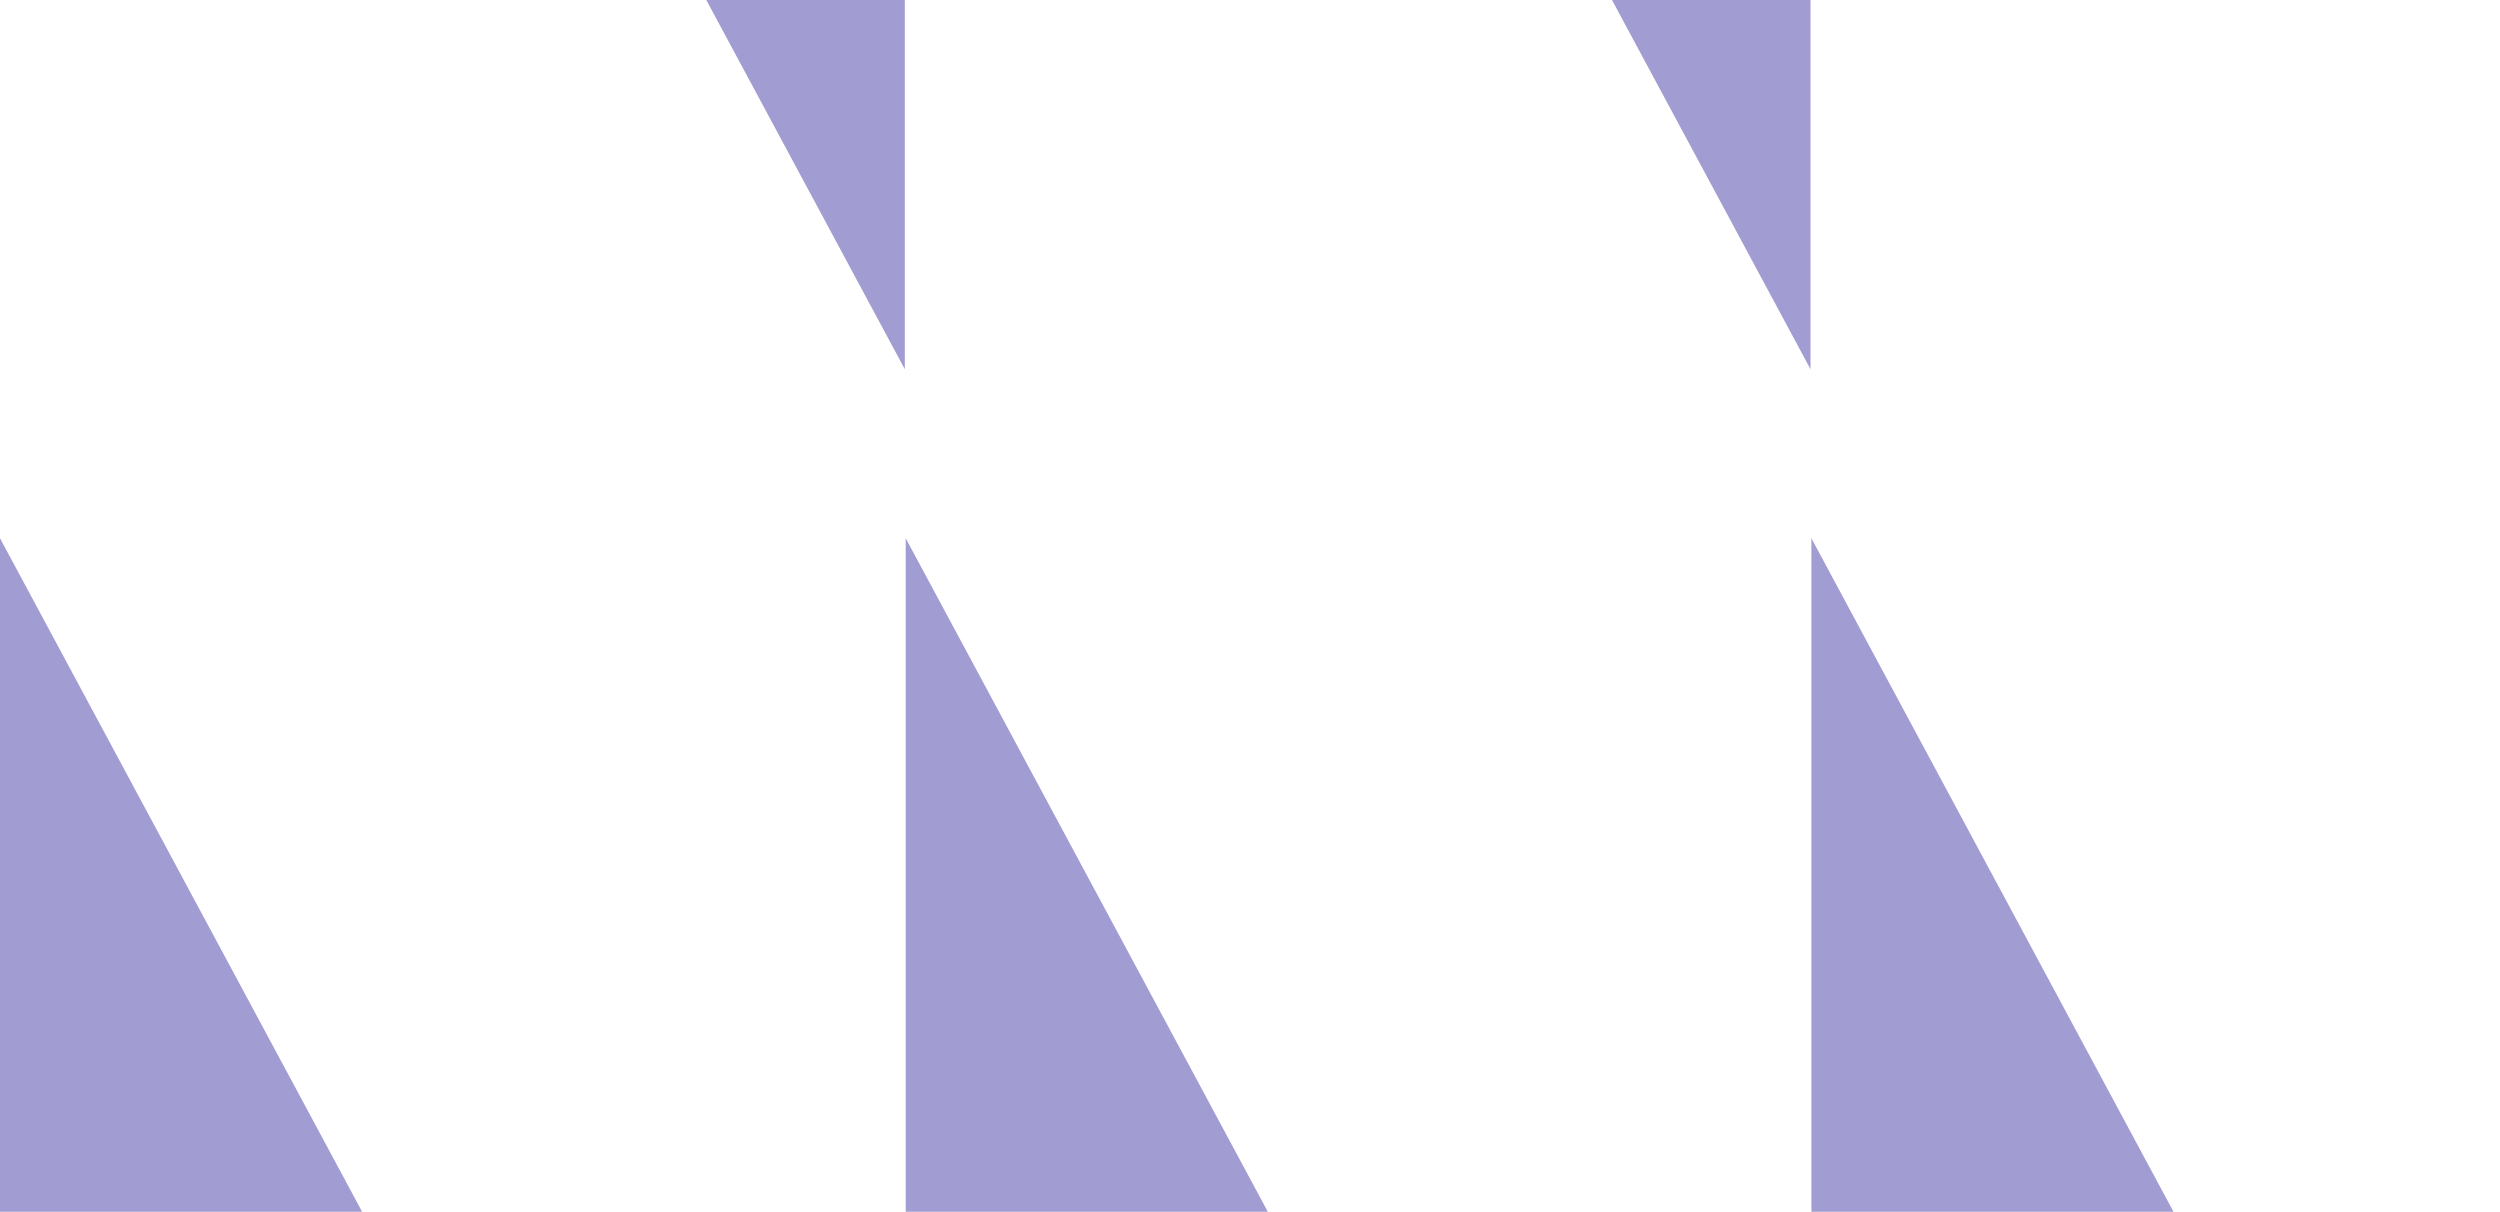<svg viewBox="0 0 1405 681" fill="none" xmlns="http://www.w3.org/2000/svg"><g clip-path="url(#a)" fill="#A19CD1"><path d="M0 302.5 203.5 681H0V302.5ZM508.5-171v378.5L305-171h203.5ZM509 302.5 712.5 681H509V302.5ZM1017.5-171v378.5L814-171h203.5ZM1018 302.5 1221.5 681H1018V302.5ZM1526.5-171v378.5L1323-171h203.5Z"/></g><defs><clipPath id="a"><path fill="#fff" d="M0 0h1405v681H0z"/></clipPath></defs></svg>
